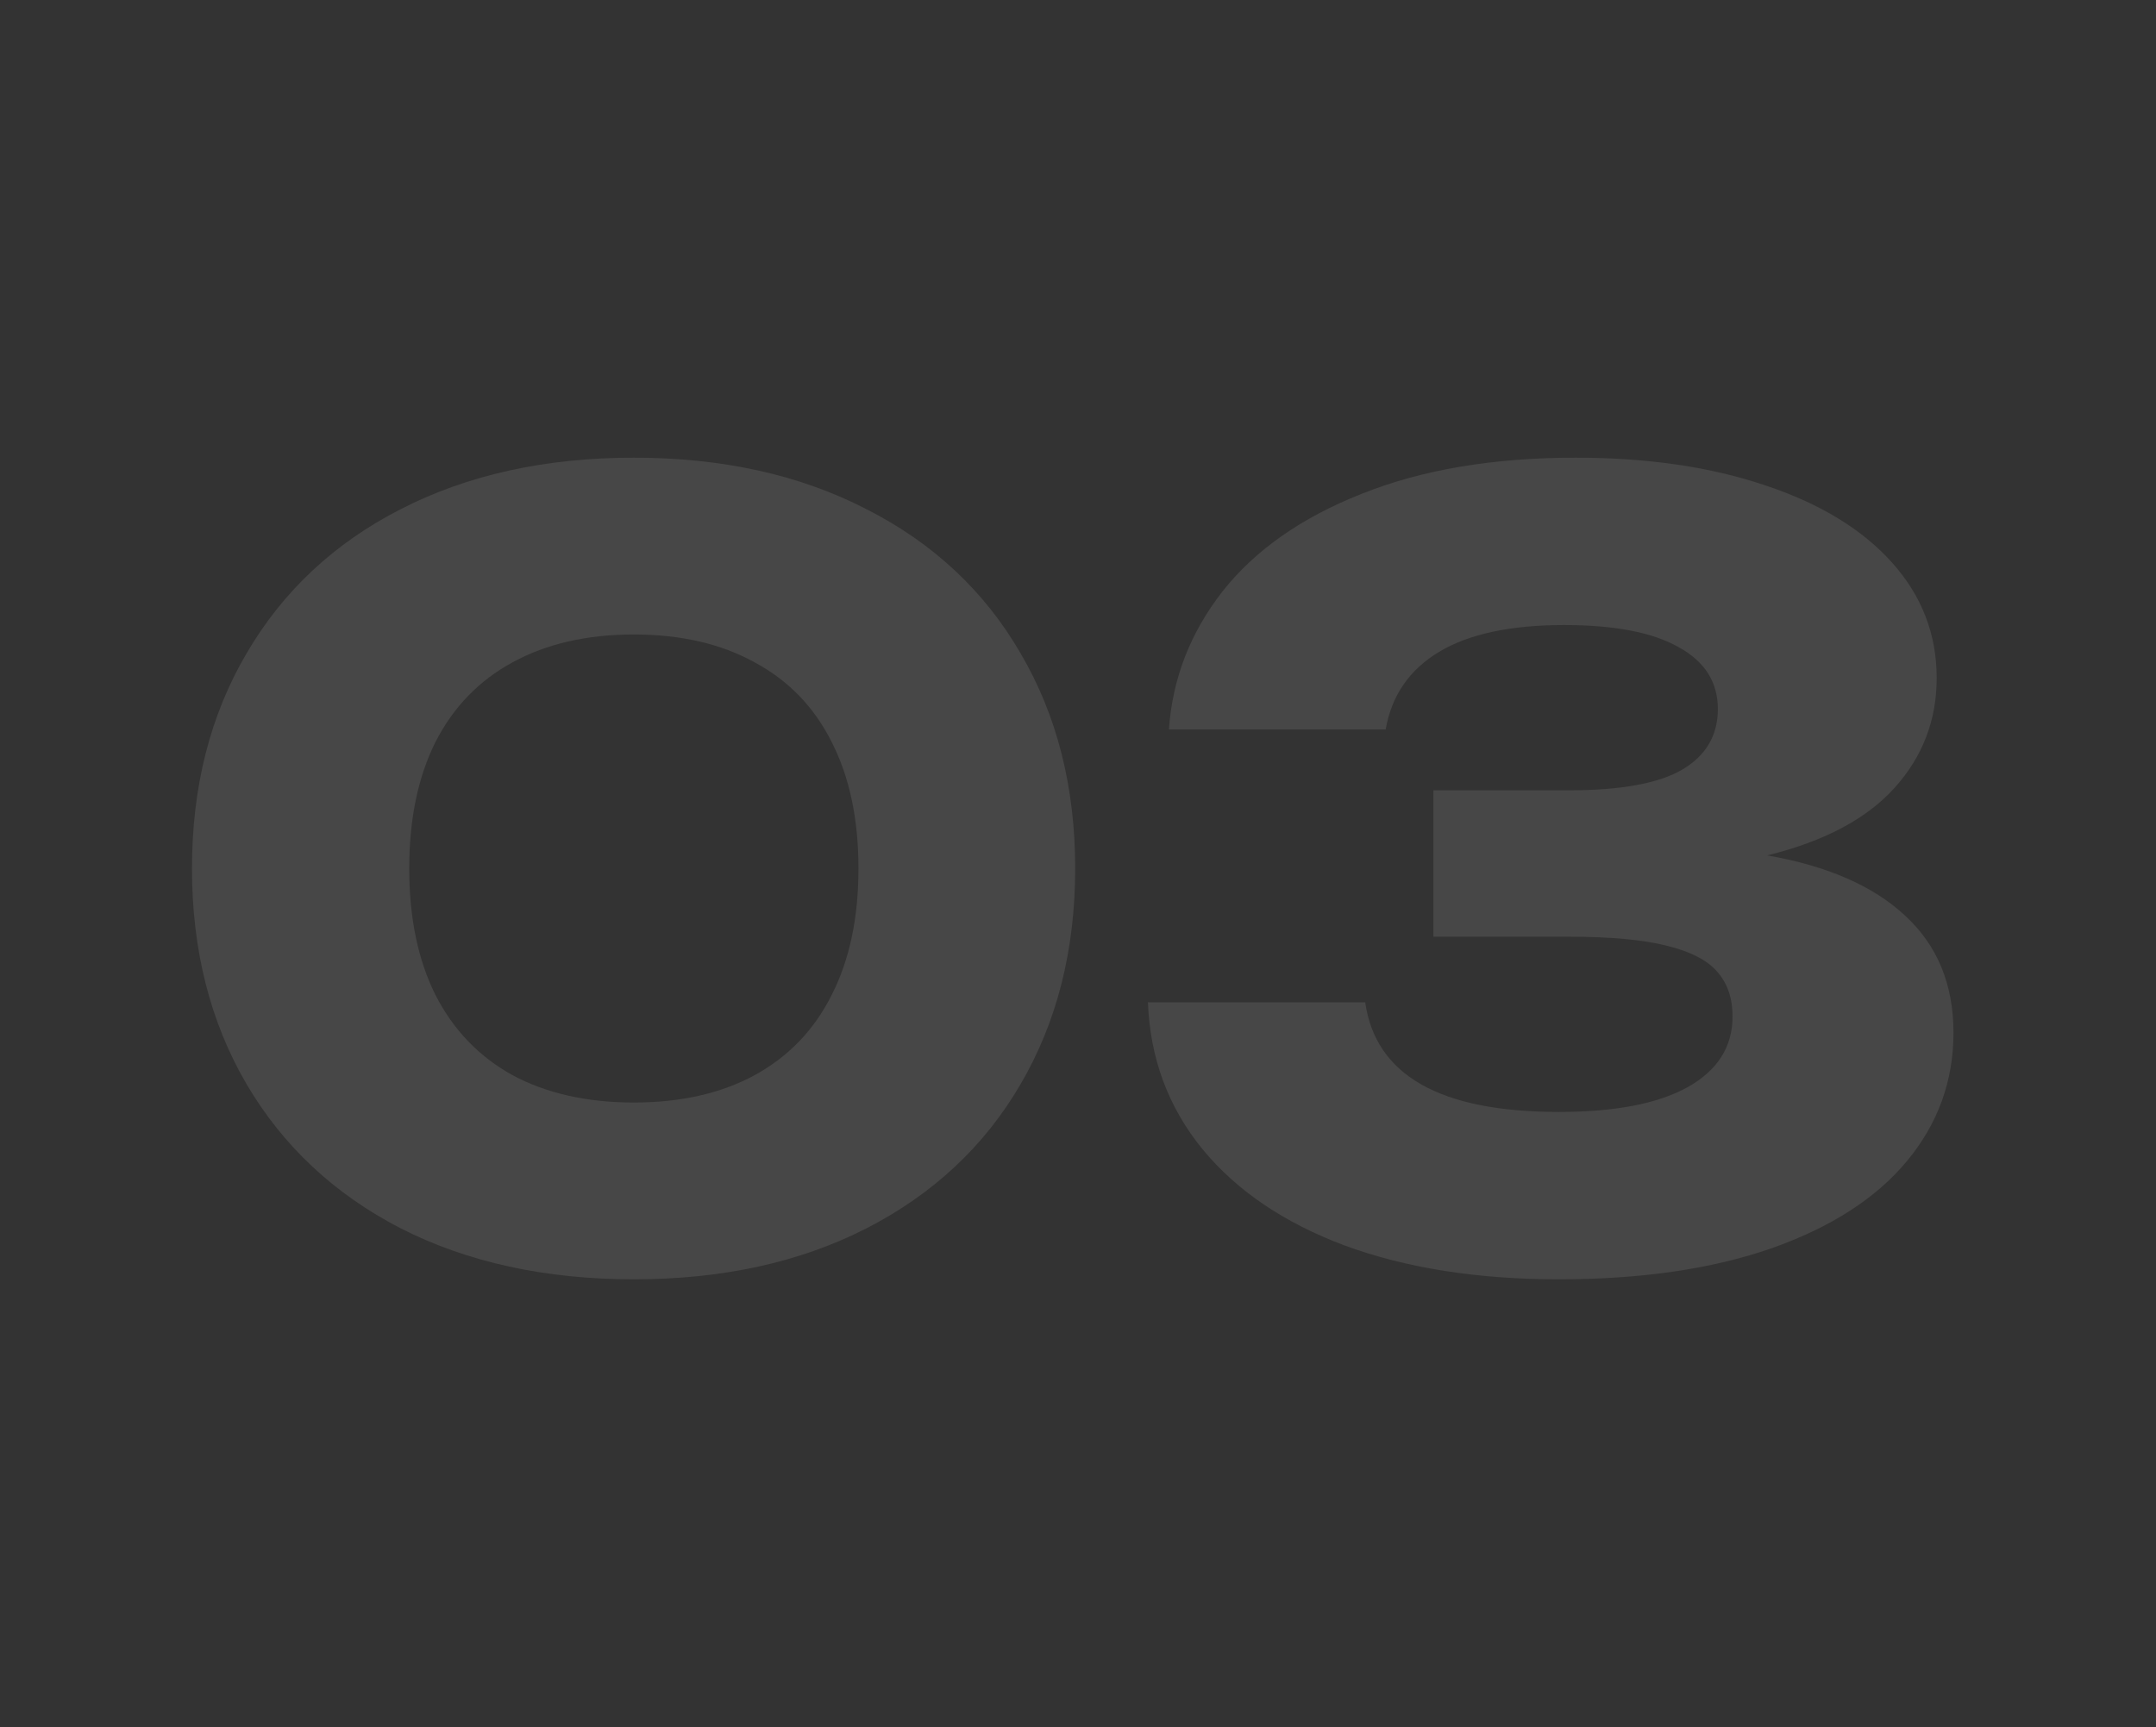 <svg width="146" height="117" viewBox="0 0 146 117" fill="none" xmlns="http://www.w3.org/2000/svg">
<rect x="0" y="0" width="146" height="117" fill="#333333" stroke="none"/>
<g opacity="0.1">
<path d="M42.923 86.652C36.929 86.652 31.669 85.503 27.144 83.205C22.642 80.883 19.16 77.625 16.696 73.432C14.232 69.215 13 64.346 13 58.826C13 53.306 14.232 48.449 16.696 44.255C19.16 40.038 22.642 36.781 27.144 34.483C31.669 32.161 36.929 31 42.923 31C48.917 31 54.164 32.161 58.666 34.483C63.191 36.781 66.674 40.038 69.114 44.255C71.578 48.449 72.81 53.306 72.81 58.826C72.81 64.346 71.578 69.215 69.114 73.432C66.674 77.625 63.191 80.883 58.666 83.205C54.164 85.503 48.917 86.652 42.923 86.652ZM42.923 74.676C46.097 74.676 48.822 74.06 51.096 72.828C53.394 71.572 55.136 69.76 56.32 67.391C57.529 65.021 58.133 62.166 58.133 58.826C58.133 55.485 57.529 52.631 56.32 50.261C55.136 47.892 53.394 46.092 51.096 44.86C48.822 43.604 46.097 42.976 42.923 42.976C39.748 42.976 37.012 43.604 34.714 44.86C32.439 46.092 30.698 47.892 29.489 50.261C28.305 52.631 27.713 55.485 27.713 58.826C27.713 62.166 28.305 65.021 29.489 67.391C30.698 69.76 32.439 71.572 34.714 72.828C37.012 74.06 39.748 74.676 42.923 74.676Z" fill="#FFFCFA"/>
<path d="M119.67 57.938C123.745 58.648 126.86 60.011 129.016 62.024C131.196 64.038 132.286 66.68 132.286 69.949C132.286 73.219 131.232 76.121 129.123 78.656C127.038 81.167 123.982 83.134 119.954 84.555C115.927 85.953 111.129 86.652 105.562 86.652C100.065 86.652 95.244 85.894 91.098 84.377C86.975 82.838 83.753 80.658 81.431 77.839C79.11 74.996 77.878 71.679 77.736 67.888H92.448C93.159 72.84 97.53 75.315 105.562 75.315C109.352 75.315 112.254 74.759 114.268 73.645C116.306 72.508 117.325 70.909 117.325 68.848C117.325 67.616 116.981 66.609 116.294 65.827C115.631 65.045 114.482 64.453 112.847 64.05C111.236 63.647 109.021 63.446 106.201 63.446H97.068V53.531H106.201C109.779 53.531 112.361 53.057 113.948 52.109C115.536 51.162 116.329 49.799 116.329 48.023C116.329 46.198 115.441 44.8 113.664 43.829C111.911 42.834 109.329 42.337 105.917 42.337C102.292 42.337 99.473 42.941 97.459 44.149C95.445 45.357 94.237 47.11 93.834 49.408H79.157C79.394 45.973 80.602 42.858 82.782 40.062C84.985 37.267 88.124 35.063 92.199 33.452C96.274 31.817 101.108 31 106.699 31C111.579 31 115.867 31.628 119.563 32.883C123.259 34.115 126.114 35.857 128.128 38.108C130.142 40.358 131.149 42.964 131.149 45.926C131.149 48.769 130.201 51.245 128.306 53.353C126.41 55.462 123.532 56.99 119.67 57.938Z" fill="#FFFCFA"/>
</g>
</svg>
